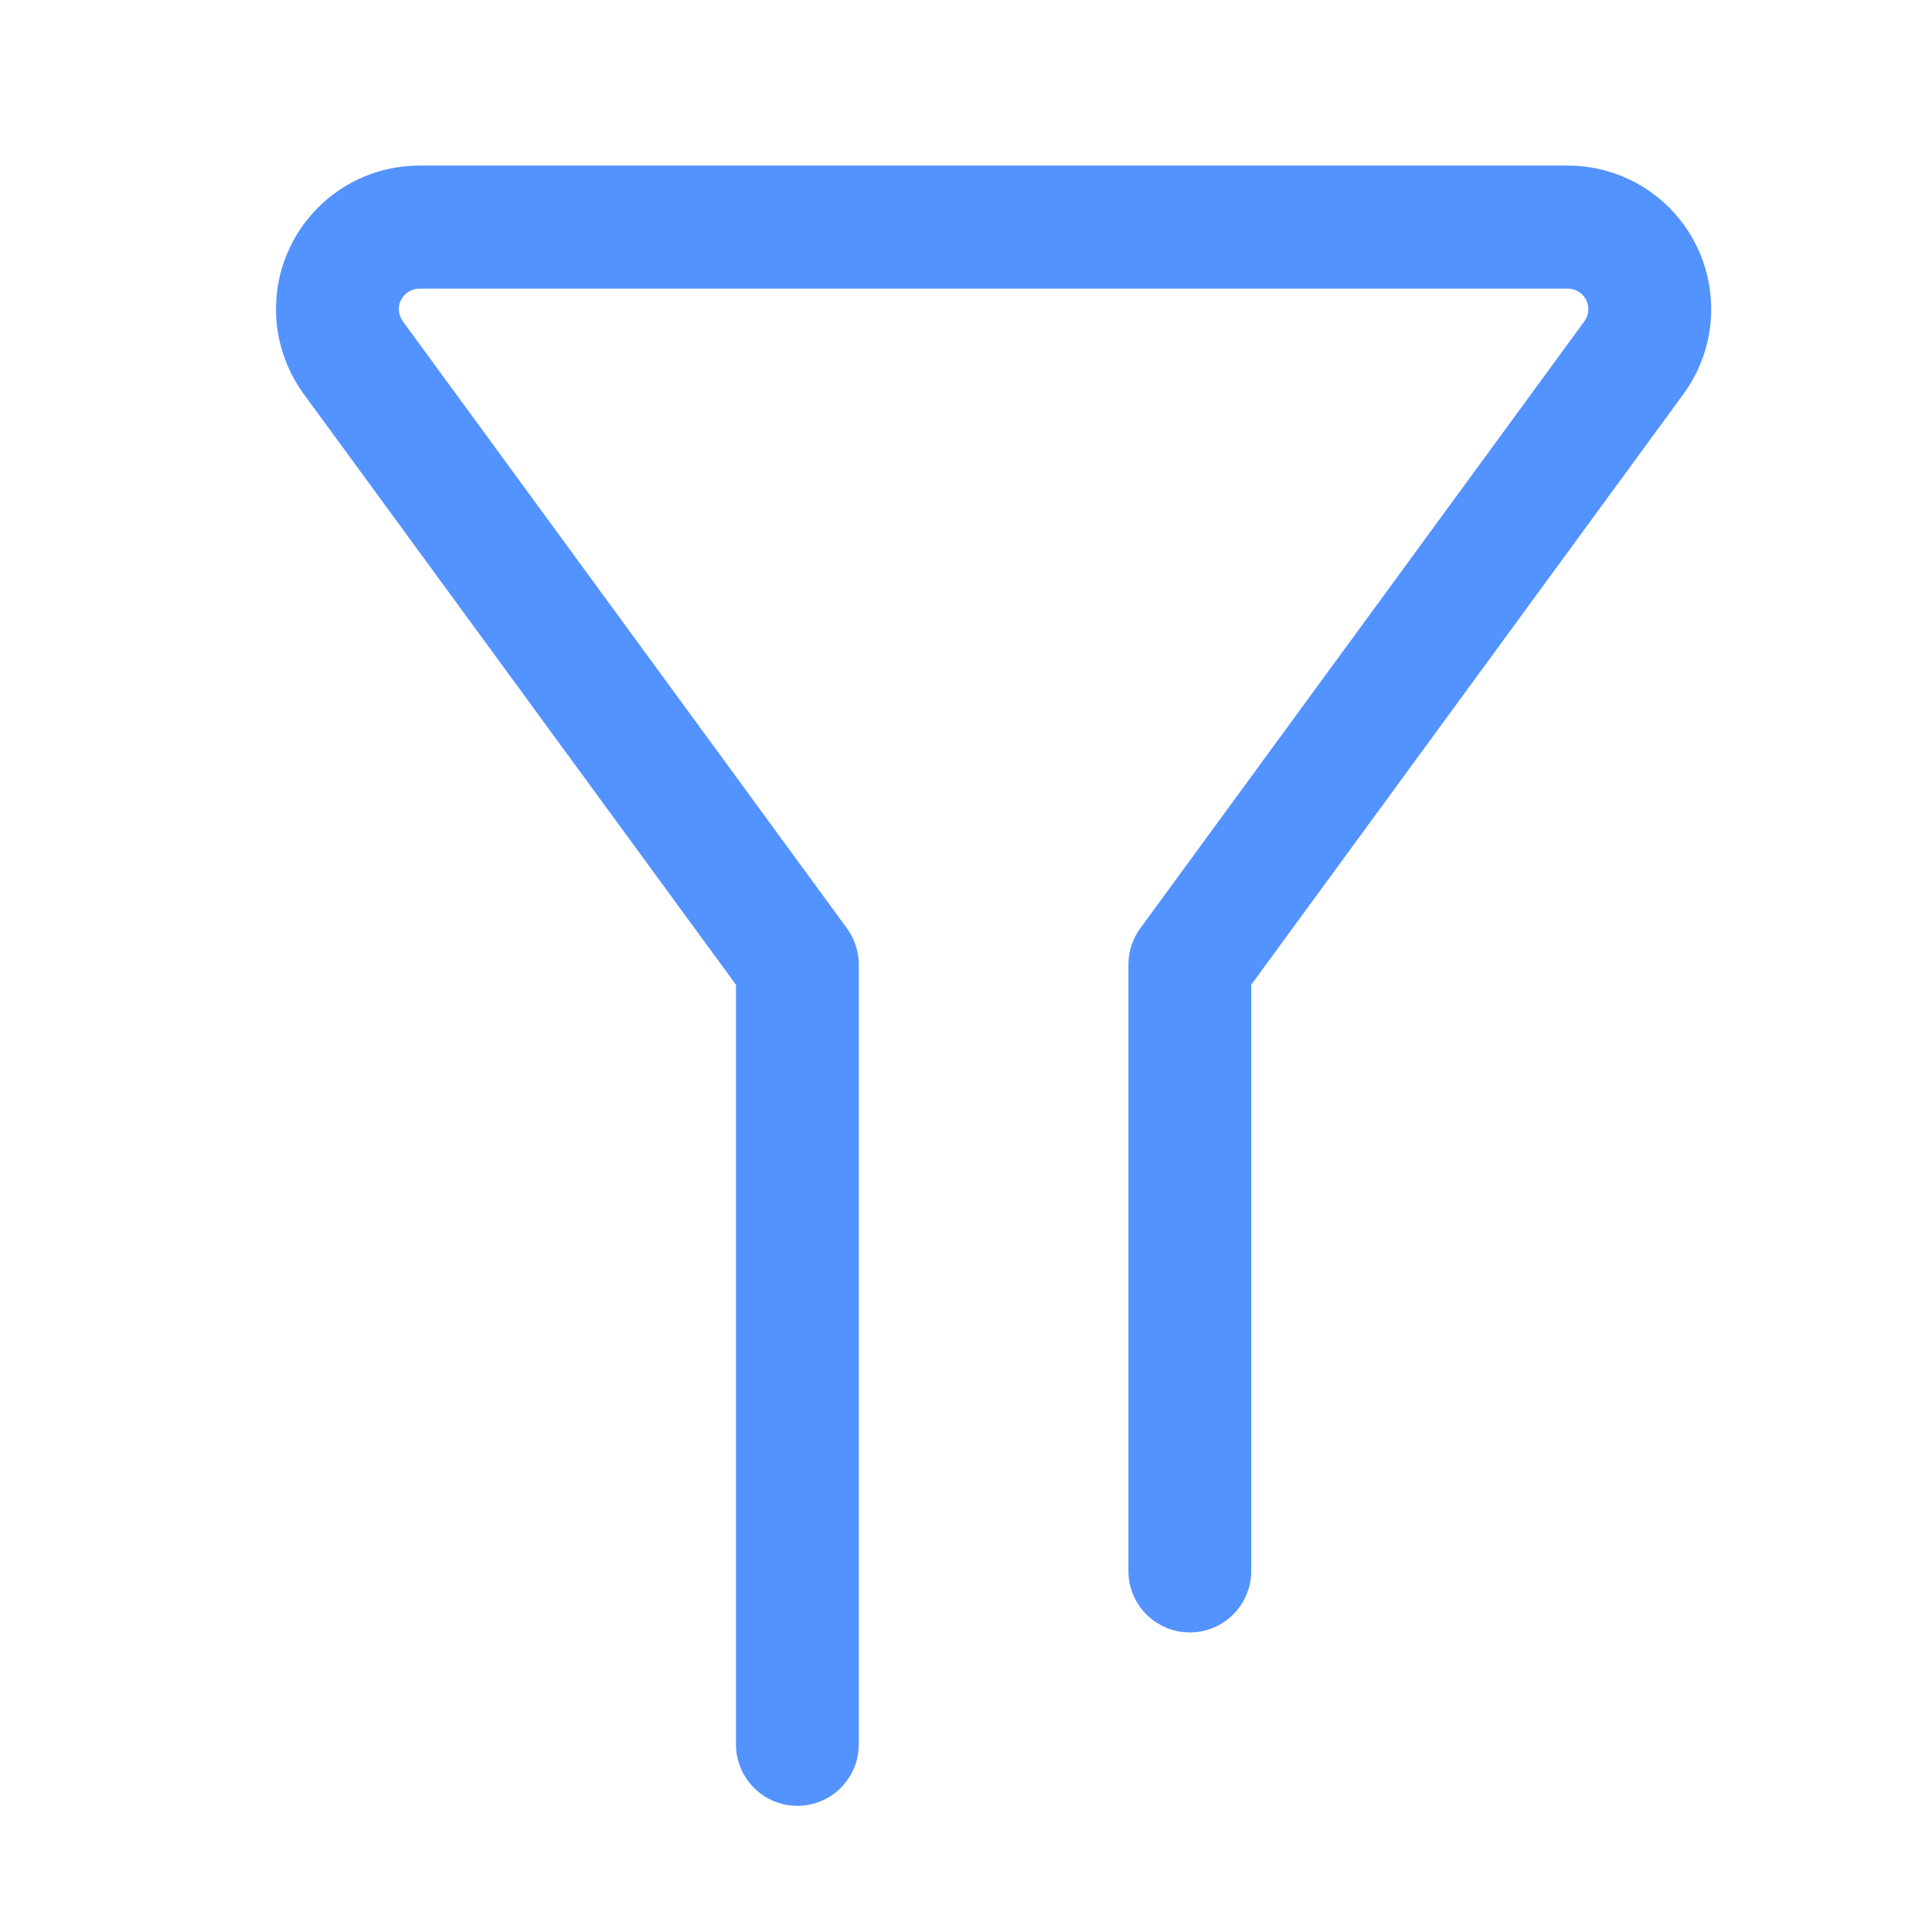 <?xml version="1.0" encoding="UTF-8"?>
<svg width="35px" height="35px" viewBox="0 0 35 35" version="1.1" xmlns="http://www.w3.org/2000/svg" xmlns:xlink="http://www.w3.org/1999/xlink">
    <title>切片</title>
    <g id="页面-1" stroke="none" stroke-width="1" fill="none" fill-rule="evenodd">
        <g id="官网首页" transform="translate(-810, -4430)" fill="#5393FF" fill-rule="nonzero">
            <g id="icon/line/100+面试备份" transform="translate(810, 4430)">
                <g id="shaixuan-6" transform="translate(5, 3)">
                    <path d="M17.667,14.84 L25.498,4.137 C26.345,2.978 26.095,1.352 24.938,0.503 C24.493,0.176 23.956,0 23.404,0 L2.596,0 C1.163,0 0,1.164 0,2.6 C0,3.153 0.176,3.691 0.502,4.137 L8.333,14.84 L8.333,28.6 C8.333,29.215 8.831,29.714 9.445,29.714 C10.06,29.714 10.558,29.215 10.558,28.6 L10.558,14.475 C10.558,14.239 10.482,14.008 10.343,13.817 L2.297,2.82 C2.215,2.707 2.202,2.557 2.266,2.432 C2.329,2.308 2.457,2.229 2.596,2.229 L23.404,2.229 C23.544,2.229 23.671,2.308 23.734,2.432 C23.798,2.557 23.785,2.707 23.703,2.82 L15.657,13.817 C15.517,14.008 15.442,14.239 15.442,14.475 L15.442,25.458 C15.442,26.074 15.94,26.573 16.555,26.573 C16.85,26.573 17.133,26.455 17.342,26.246 C17.55,26.037 17.668,25.754 17.667,25.458 L17.667,14.84 L17.667,14.84 Z" id="路径"></path>
                </g>
            </g>
        </g>
    </g>
</svg>